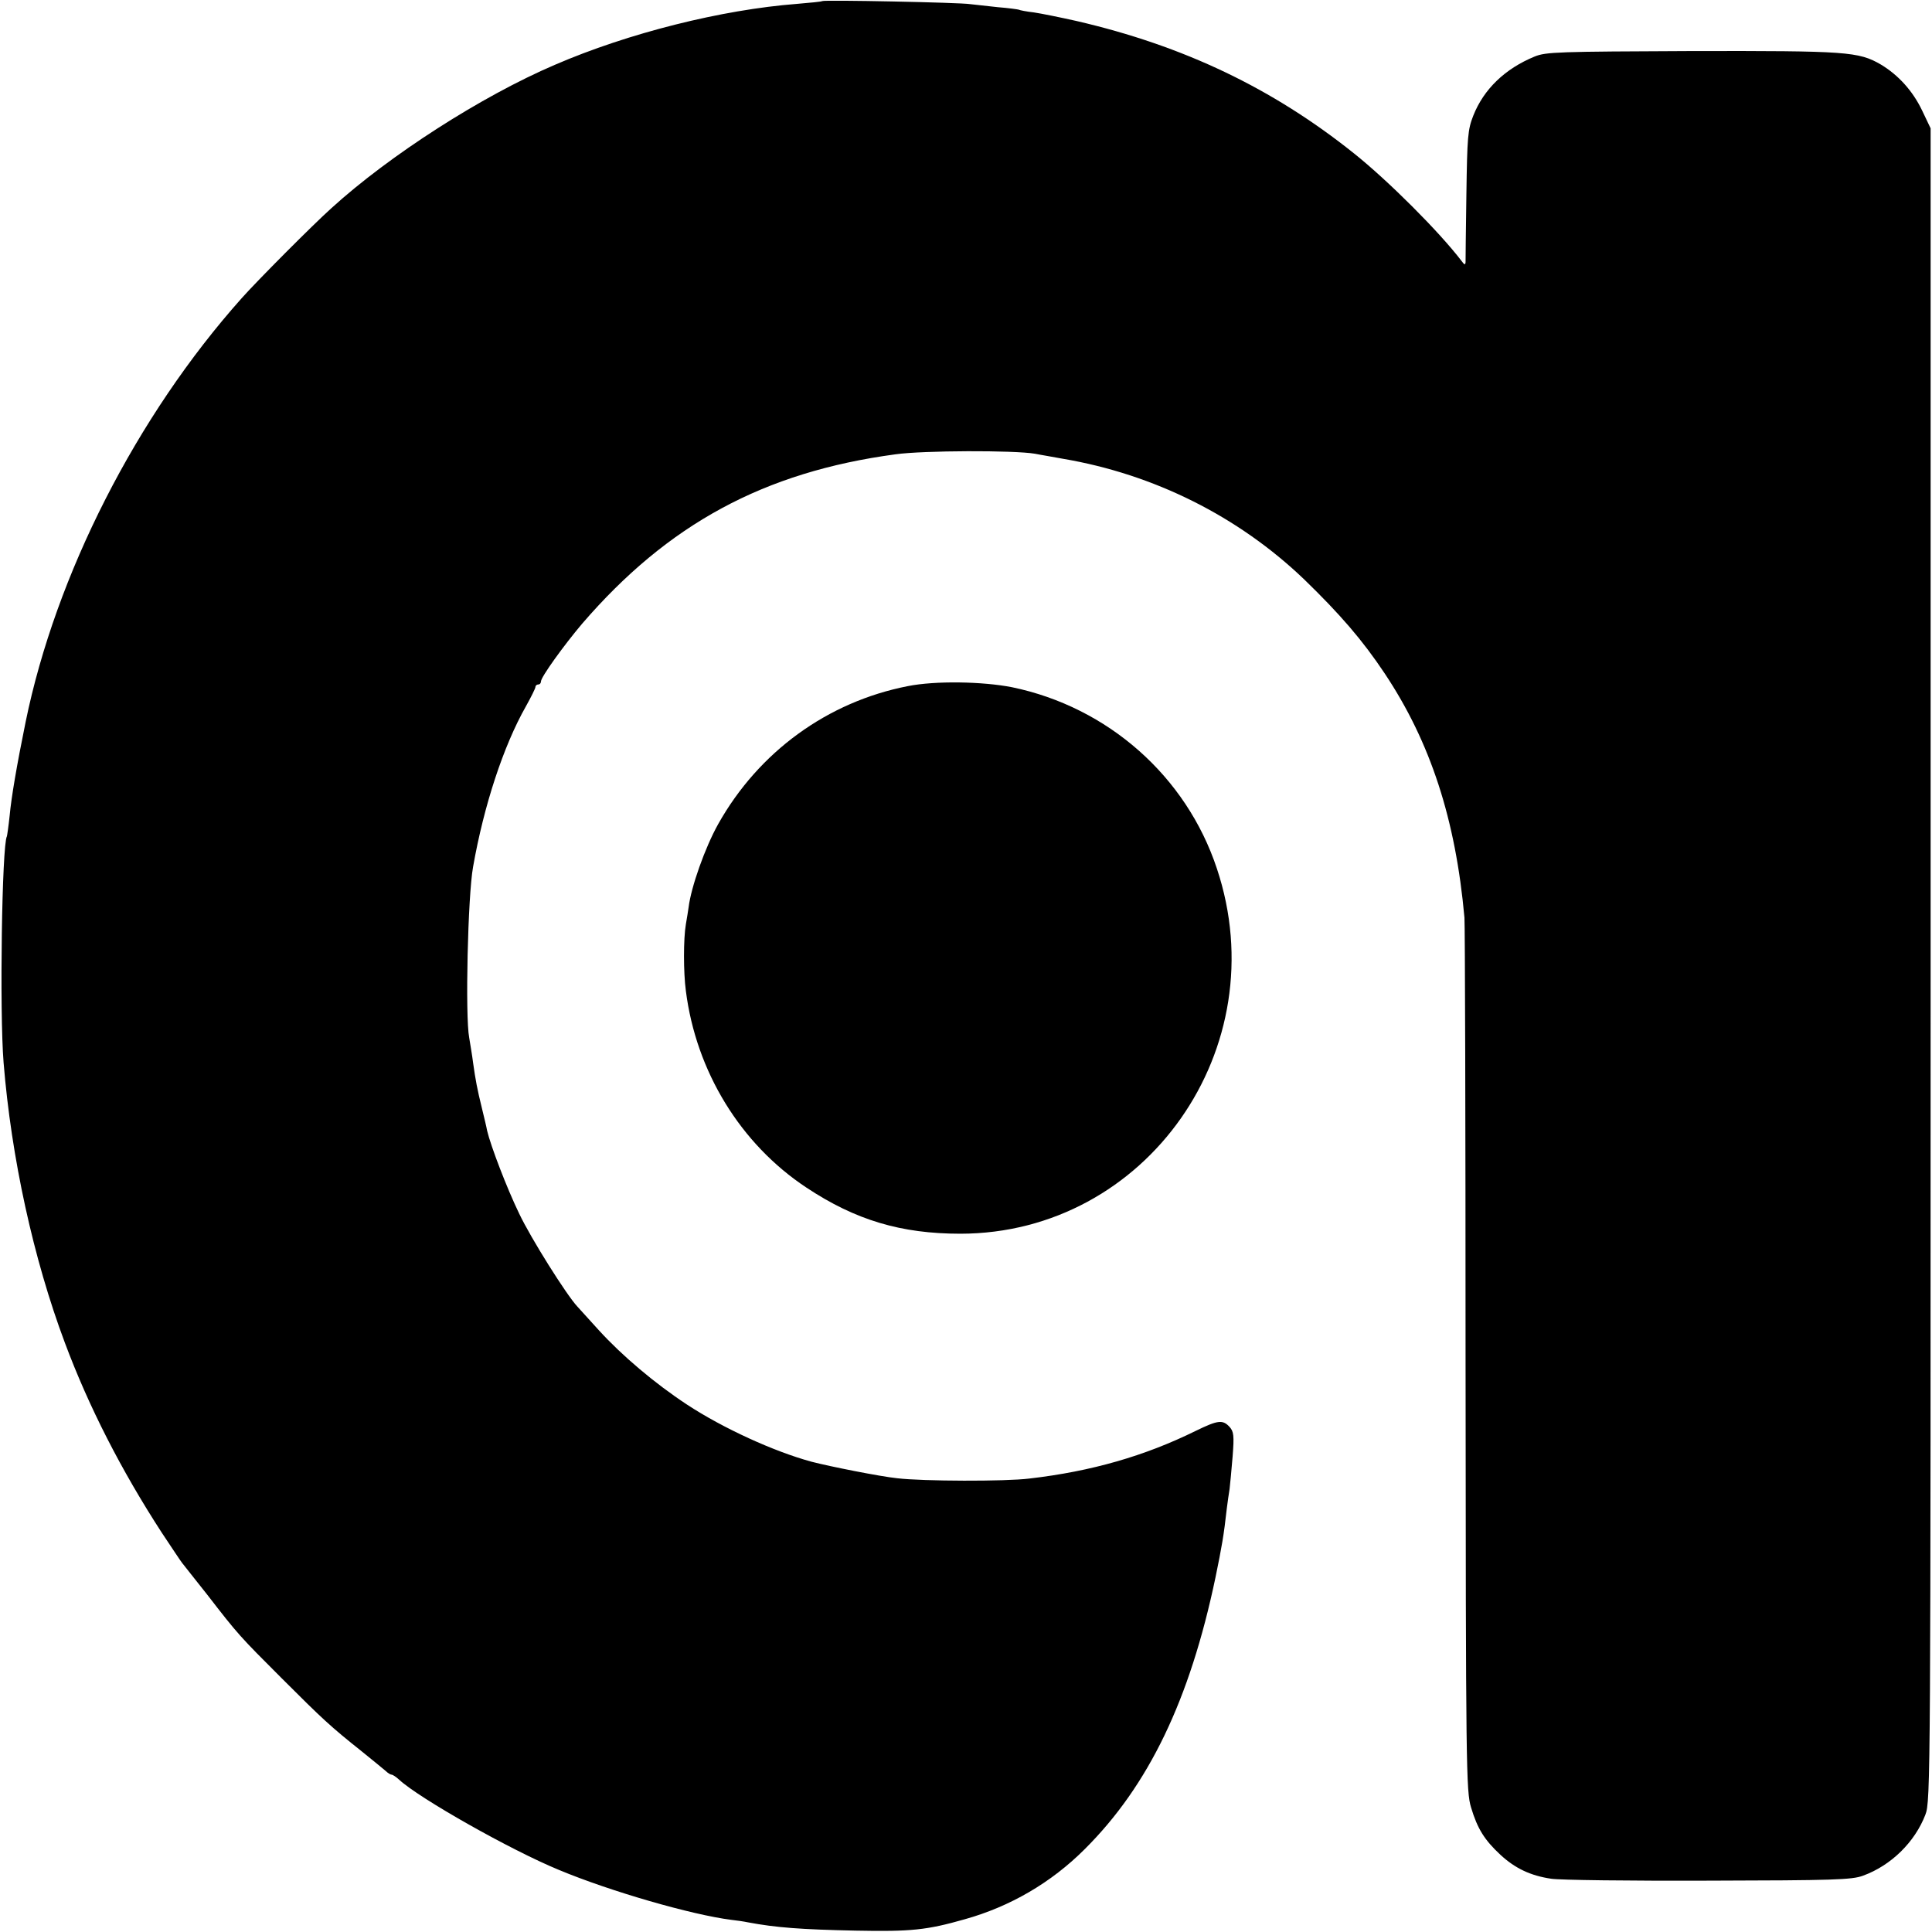 <?xml version="1.0" standalone="no"?>
<!DOCTYPE svg PUBLIC "-//W3C//DTD SVG 20010904//EN"
 "http://www.w3.org/TR/2001/REC-SVG-20010904/DTD/svg10.dtd">
<svg version="1.0" xmlns="http://www.w3.org/2000/svg"
 width="700pt" height="700pt" viewBox="0 0 700 700"
 preserveAspectRatio="xMidYMid meet">
<g transform="translate(0,700) scale(0.1,-0.1)"
fill="#000000" stroke="none">
<path d="M2979 6996 c-2 -2 -43 -6 -91 -10 -273 -21 -612 -106 -878 -221 -264
-113 -598 -327 -809 -519 -68 -61 -269 -263 -325 -326 -382 -428 -674 -1003
-783 -1535 -32 -157 -52 -274 -58 -340 -4 -38 -9 -72 -10 -75 -18 -31 -27
-636 -12 -820 28 -345 108 -711 222 -1015 87 -233 205 -463 351 -688 36 -54
69 -104 74 -110 6 -7 46 -59 91 -115 112 -145 118 -151 269 -302 148 -148 178
-176 290 -265 41 -33 81 -66 88 -72 7 -7 17 -13 21 -13 4 0 16 -8 27 -18 72
-67 404 -255 579 -327 187 -78 482 -163 625 -181 19 -2 46 -6 60 -9 101 -19
193 -26 390 -30 201 -4 258 2 395 41 165 46 314 133 435 254 232 231 381 541
474 985 23 112 30 151 41 250 3 22 7 54 10 70 2 17 7 69 11 118 6 76 4 90 -11
107 -25 27 -42 25 -124 -15 -183 -90 -376 -146 -601 -172 -87 -11 -386 -10
-479 1 -60 6 -246 43 -311 60 -136 37 -320 121 -451 207 -117 77 -235 177
-319 269 -36 40 -71 78 -78 86 -38 40 -169 248 -211 337 -45 93 -103 245 -116
300 -2 12 -11 49 -19 82 -17 69 -23 101 -32 165 -3 25 -10 65 -14 90 -15 78
-5 514 14 619 39 222 110 438 191 581 19 34 35 66 35 71 0 5 5 9 10 9 6 0 10
5 10 11 0 16 83 131 149 209 311 361 659 550 1136 614 99 14 430 15 505 2 19
-4 64 -11 100 -18 332 -56 638 -210 875 -437 131 -127 212 -221 292 -341 166
-249 257 -529 289 -885 2 -22 4 -743 4 -1602 1 -1483 2 -1564 20 -1622 23 -77
49 -118 106 -171 54 -50 110 -76 184 -87 30 -5 287 -8 570 -7 453 1 520 3 560
18 102 37 188 122 226 221 19 49 19 124 19 3080 l0 3030 -31 65 c-34 71 -86
128 -149 166 -81 47 -122 50 -685 49 -484 -2 -529 -3 -570 -20 -107 -44 -184
-118 -222 -214 -20 -51 -22 -76 -25 -286 -2 -126 -3 -237 -3 -245 -1 -11 -4
-10 -15 5 -80 105 -265 290 -389 389 -295 236 -617 390 -1006 480 -58 13 -127
27 -154 31 -27 3 -52 8 -55 10 -3 1 -37 6 -76 9 -38 4 -83 9 -100 11 -35 6
-530 16 -536 11z"/>
<path d="M3289 4514 c-291 -57 -540 -238 -687 -500 -48 -86 -98 -228 -107
-301 -2 -13 -6 -40 -10 -62 -9 -52 -9 -174 0 -241 37 -292 198 -555 437 -713
178 -118 343 -167 558 -167 674 1 1146 673 929 1323 -111 335 -395 585 -742
657 -107 21 -278 24 -378 4z"/>
</g>
</svg>
